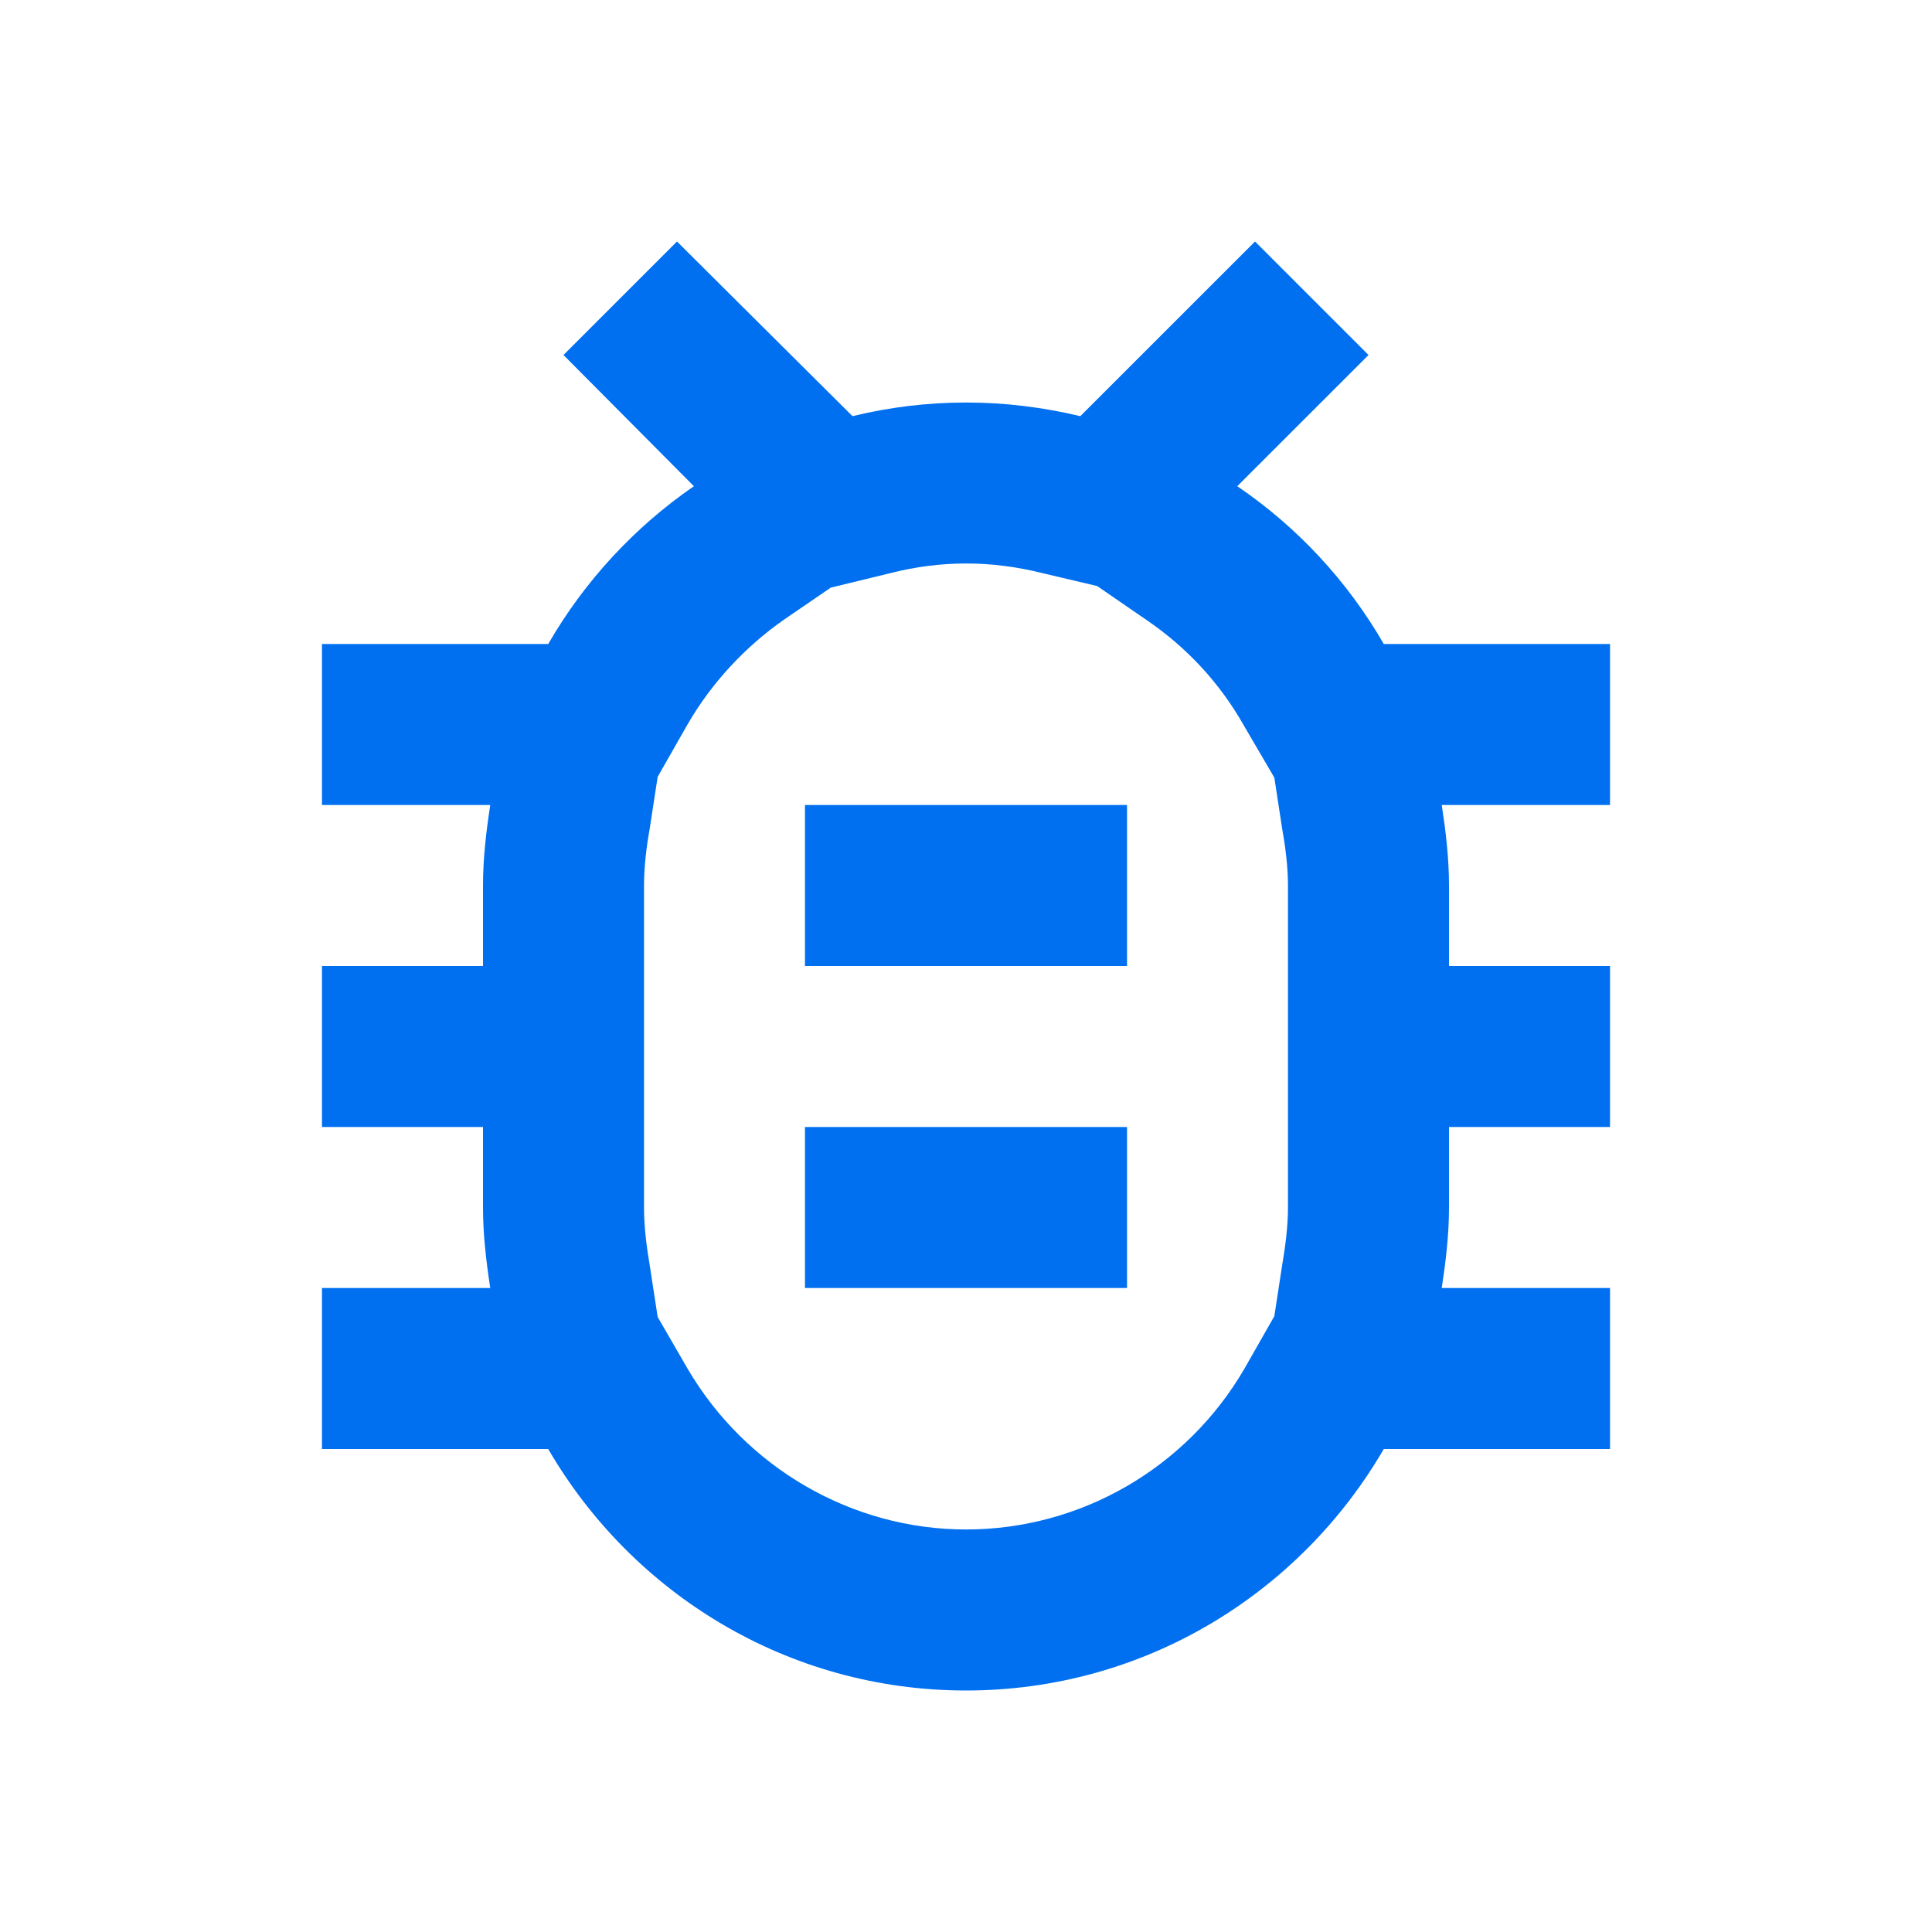 <?xml version="1.0" encoding="UTF-8"?><svg width="32" height="32" viewBox="0 0 32 32" fill="none" xmlns="http://www.w3.org/2000/svg">
<path d="M26.667 10.667H22.92C22.32 9.627 21.493 8.733 20.493 8.053L22.667 5.88L20.787 4L17.893 6.893C17.28 6.747 16.653 6.667 16 6.667C15.347 6.667 14.72 6.747 14.12 6.893L11.213 4L9.333 5.88L11.493 8.053C10.507 8.733 9.68 9.627 9.08 10.667H5.333V13.333H8.12C8.053 13.773 8 14.213 8 14.667V16H5.333V18.667H8V20C8 20.453 8.053 20.893 8.12 21.333H5.333V24H9.08C10.467 26.387 13.04 28 16 28C18.96 28 21.533 26.387 22.92 24H26.667V21.333H23.88C23.947 20.893 24 20.453 24 20V18.667H26.667V16H24V14.667C24 14.213 23.947 13.773 23.88 13.333H26.667V10.667ZM21.333 20C21.333 20.293 21.293 20.627 21.24 20.933L21.107 21.8L20.613 22.667C19.653 24.32 17.893 25.333 16 25.333C14.107 25.333 12.347 24.307 11.387 22.667L10.893 21.813L10.76 20.947C10.707 20.64 10.667 20.307 10.667 20V14.667C10.667 14.36 10.707 14.027 10.76 13.733L10.893 12.867L11.387 12C11.787 11.307 12.347 10.707 13 10.253L13.76 9.733L14.747 9.493C15.16 9.387 15.587 9.333 16 9.333C16.427 9.333 16.84 9.387 17.267 9.493L18.173 9.707L18.987 10.267C19.653 10.72 20.2 11.307 20.6 12.013L21.107 12.88L21.24 13.747C21.293 14.04 21.333 14.373 21.333 14.667V20ZM13.333 18.667H18.667V21.333H13.333V18.667ZM13.333 13.333H18.667V16H13.333V13.333Z" fill="#0070F0"/>
</svg>
